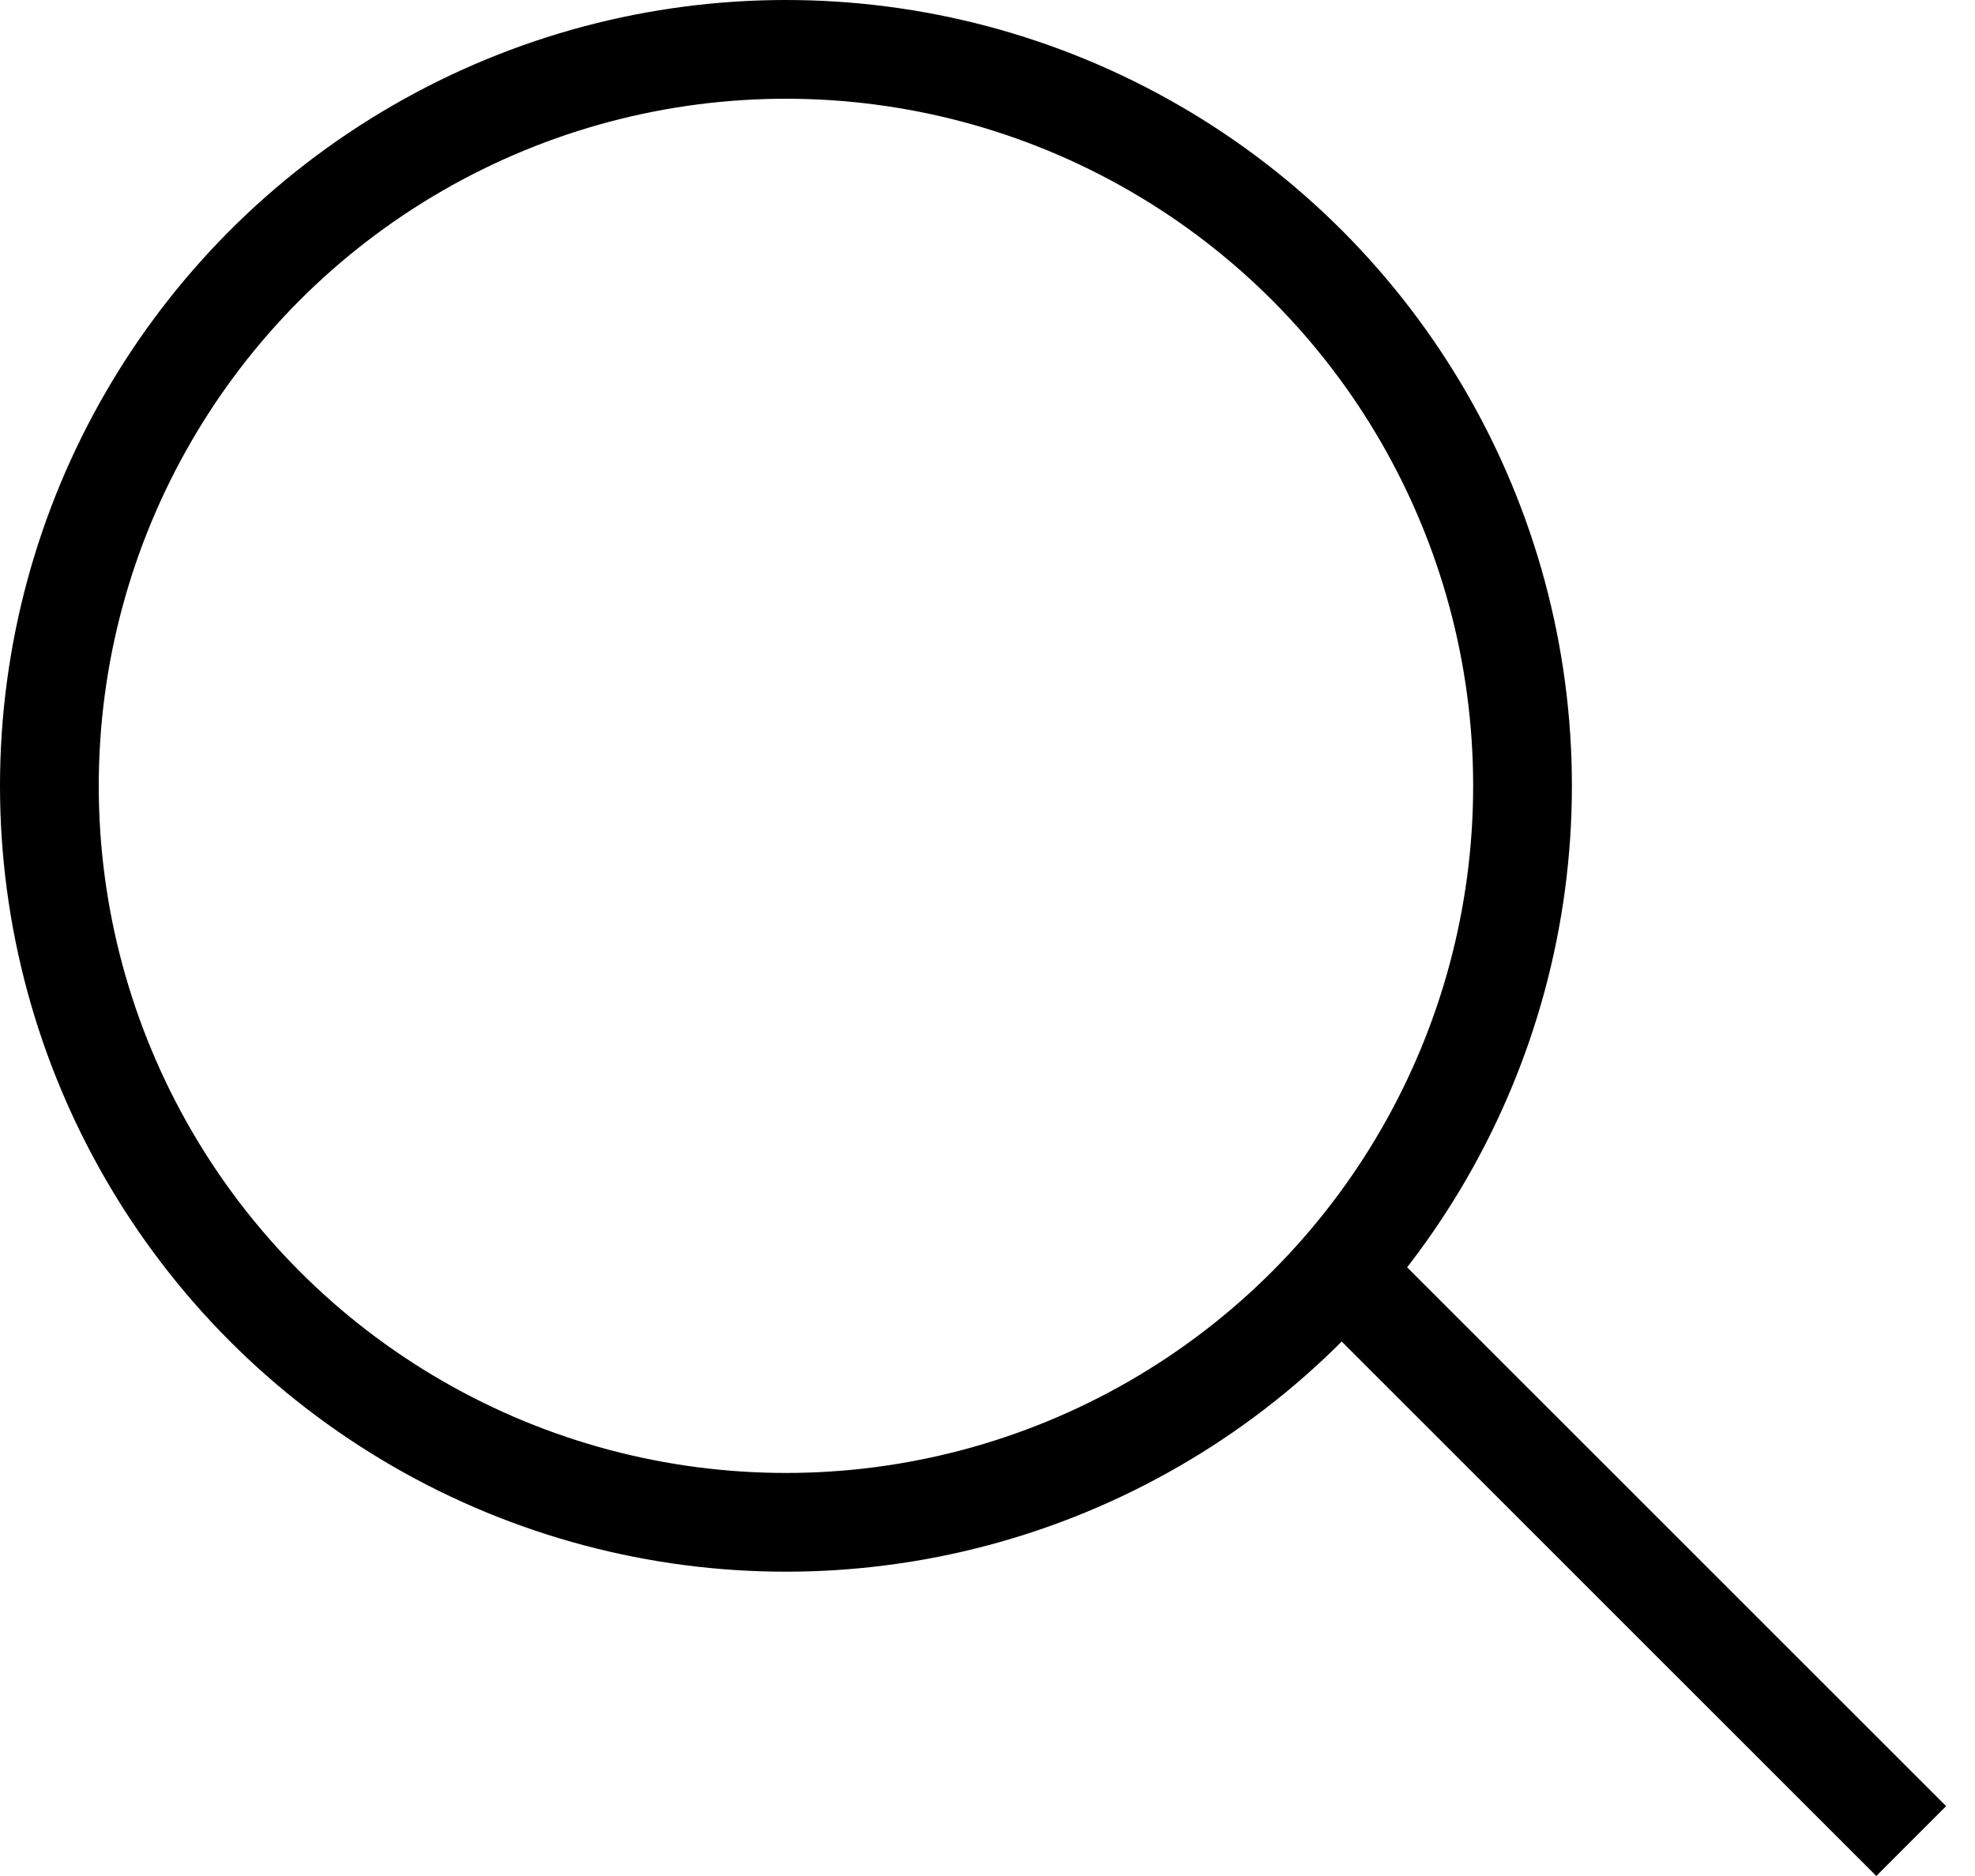 <svg preserveAspectRatio="none" width="100%" height="100%" overflow="visible" style="display: block;" viewBox="0 0 20 19" fill="none" xmlns="http://www.w3.org/2000/svg">
<g id="Group 48068">
<circle id="Ellipse 1" cx="7.959" cy="7.959" r="7.459" stroke="black"/>
<line id="Line 19" x1="13.705" y1="12.998" x2="19.354" y2="18.646" stroke="black"/>
</g>
</svg>
